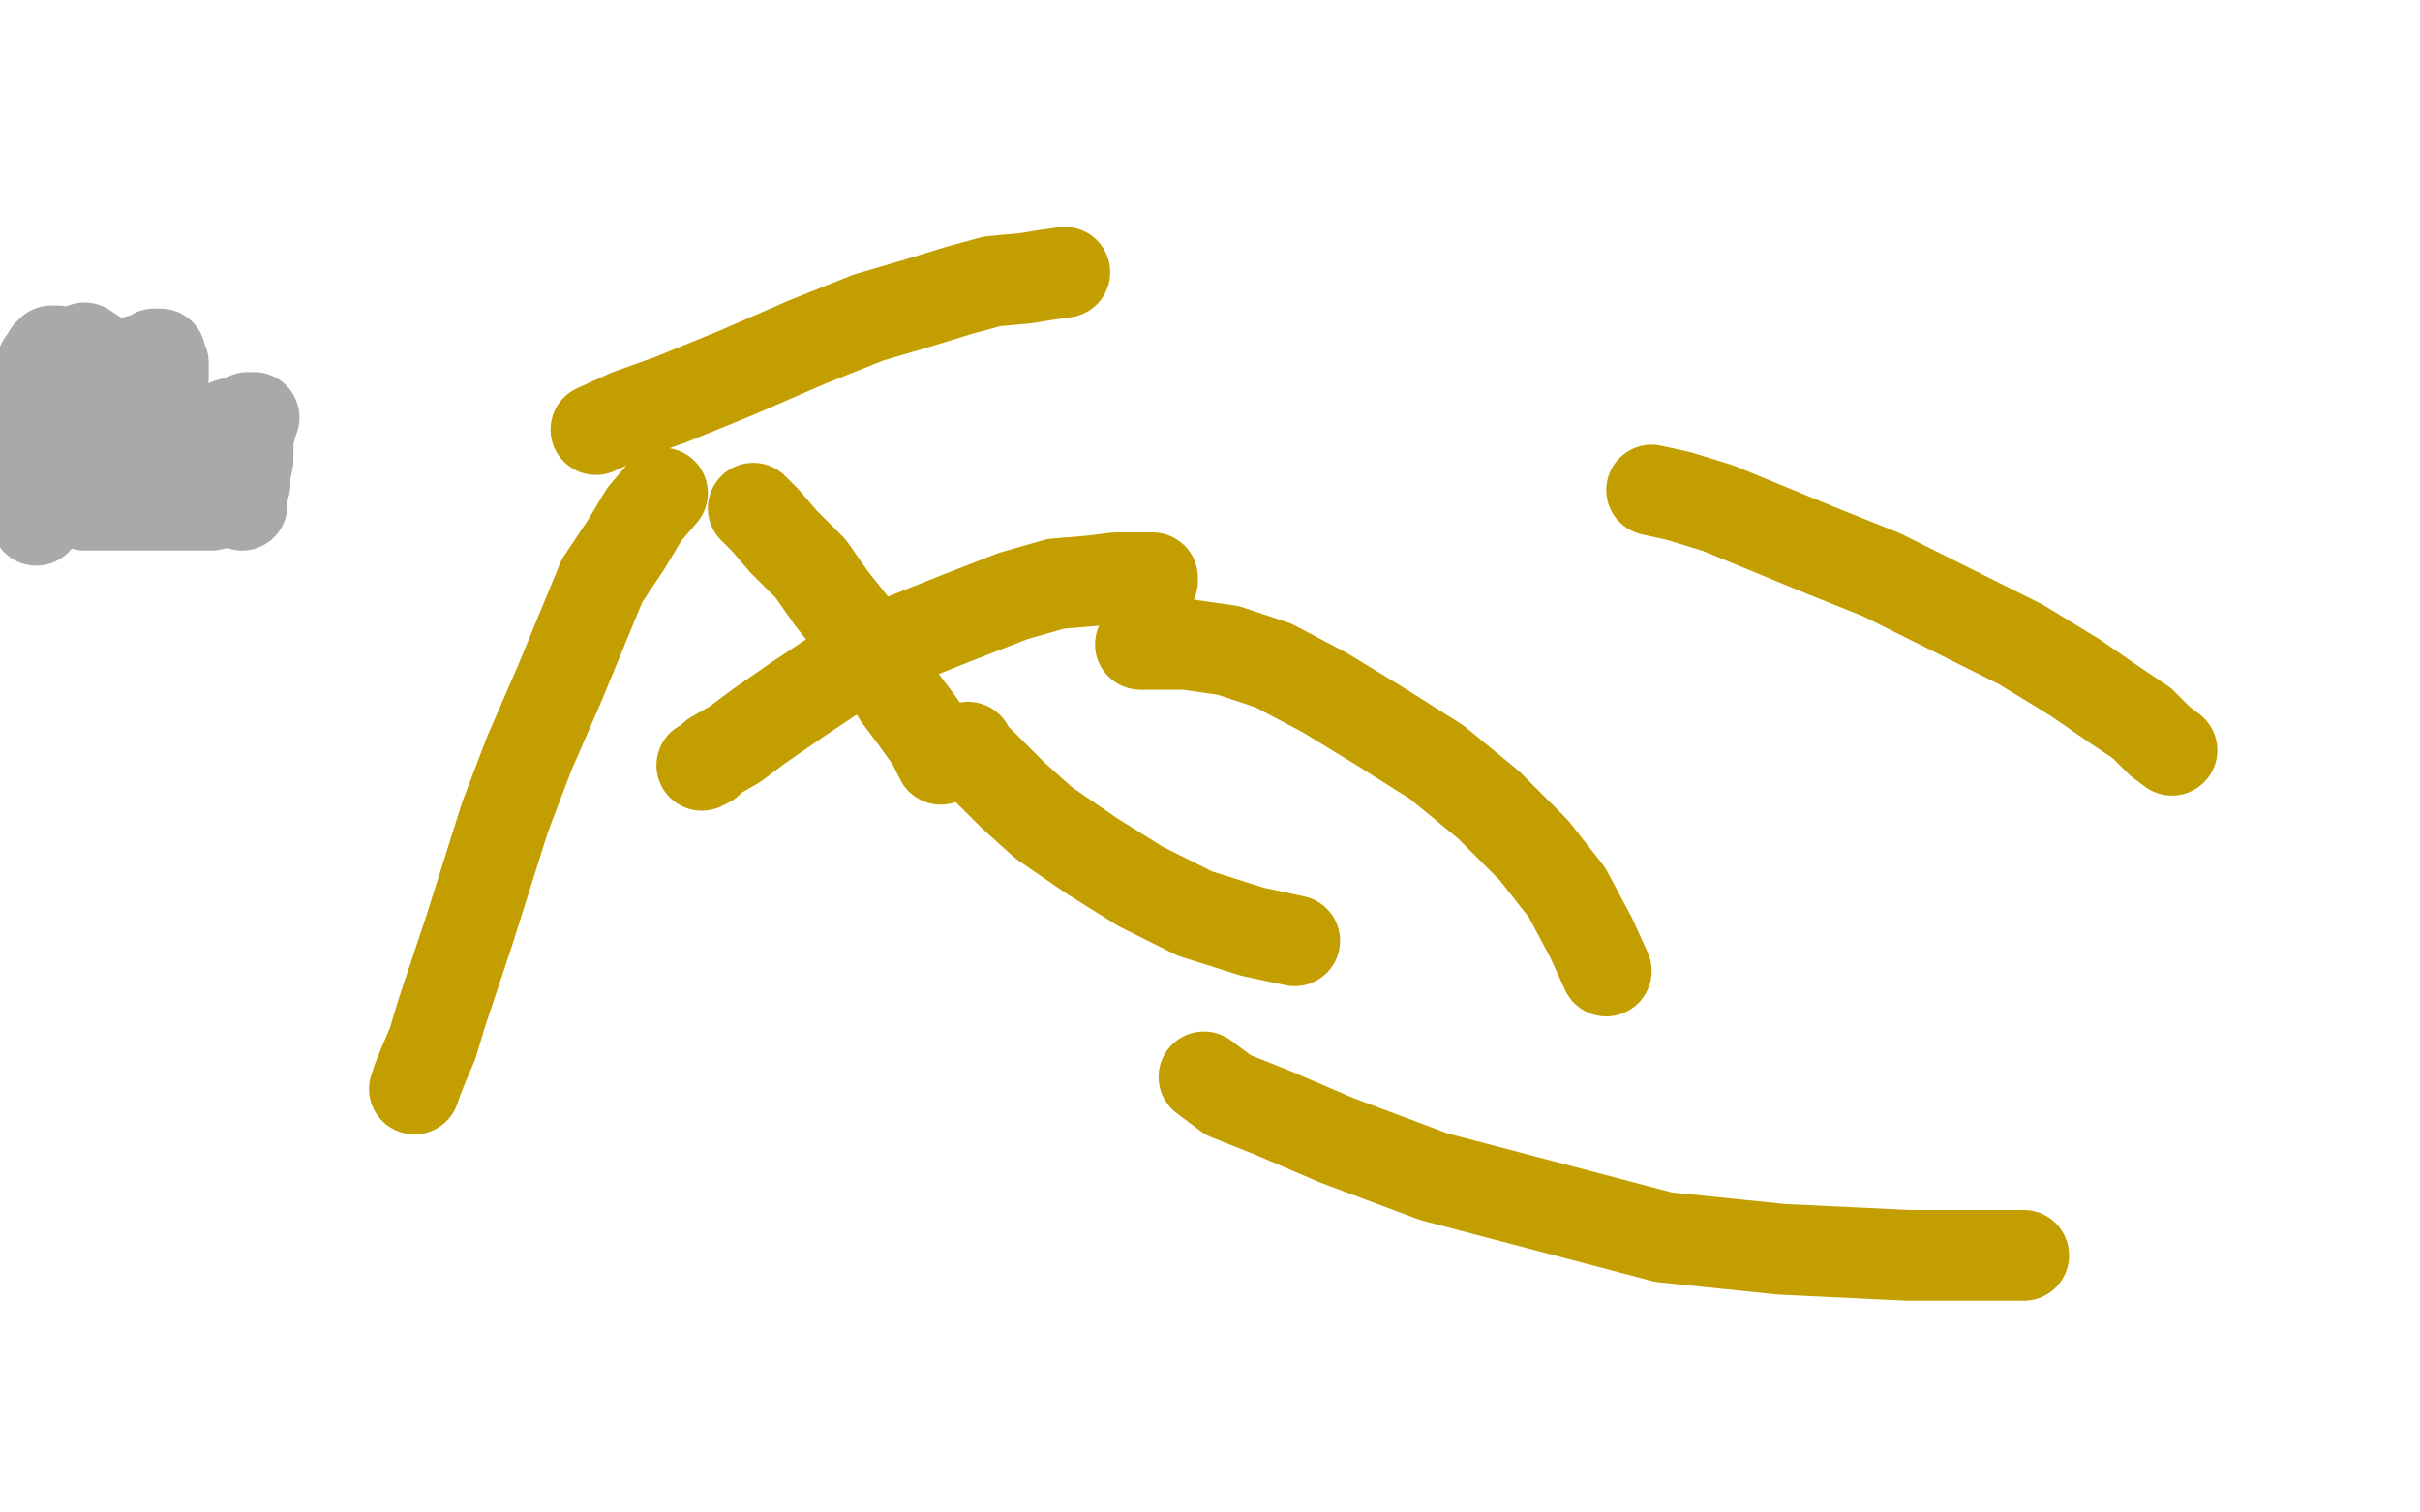 <?xml version="1.0" standalone="no"?>
<!DOCTYPE svg PUBLIC "-//W3C//DTD SVG 1.1//EN"
"http://www.w3.org/Graphics/SVG/1.1/DTD/svg11.dtd">

<svg width="800" height="500" version="1.1" xmlns="http://www.w3.org/2000/svg" xmlns:xlink="http://www.w3.org/1999/xlink" style="stroke-antialiasing: false"><desc>This SVG has been created on https://colorillo.com/</desc><rect x='0' y='0' width='800' height='500' style='fill: rgb(255,255,255); stroke-width:0' /><polyline points="249,168 253,172 253,172 259,179 259,179 268,188 268,188 275,198 275,198 283,208 283,208 291,220 291,220 297,230 297,230 303,238 303,238 308,245 308,245 311,251 311,251" style="fill: none; stroke: #c39e00; stroke-width: 30; stroke-linejoin: round; stroke-linecap: round; stroke-antialiasing: false; stroke-antialias: 0; opacity: 1.0"/>
<polyline points="232,253 234,252 234,252 236,250 236,250 243,246 243,246 251,240 251,240 264,231 264,231 279,221 279,221 297,212 297,212 317,204 317,204 335,197 335,197 349,193 349,193 361,192 369,191 374,191 377,191 379,191 380,191 381,191 381,192" style="fill: none; stroke: #c39e00; stroke-width: 30; stroke-linejoin: round; stroke-linecap: round; stroke-antialiasing: false; stroke-antialias: 0; opacity: 1.0"/>
<polyline points="320,247 321,249 321,249 326,254 326,254 335,263 335,263 345,272 345,272 361,283 361,283 377,293 377,293 395,302 395,302 414,308 414,308 428,311 428,311" style="fill: none; stroke: #c39e00; stroke-width: 30; stroke-linejoin: round; stroke-linecap: round; stroke-antialiasing: false; stroke-antialias: 0; opacity: 1.0"/>
<polyline points="377,213 384,213 384,213 392,213 392,213 406,215 406,215 421,220 421,220 438,229 438,229 456,240 456,240 475,252 475,252 492,266 492,266 507,281 507,281 518,295 518,295 526,310 531,321" style="fill: none; stroke: #c39e00; stroke-width: 30; stroke-linejoin: round; stroke-linecap: round; stroke-antialiasing: false; stroke-antialias: 0; opacity: 1.0"/>
<polyline points="398,356 406,362 406,362 421,368 421,368 442,377 442,377 474,389 474,389 512,399 512,399 550,409 550,409 589,413 589,413 631,415 631,415 669,415 669,415" style="fill: none; stroke: #c39e00; stroke-width: 30; stroke-linejoin: round; stroke-linecap: round; stroke-antialiasing: false; stroke-antialias: 0; opacity: 1.0"/>
<polyline points="546,162 555,164 555,164 568,168 568,168 585,175 585,175 602,182 602,182 622,190 622,190 646,202 646,202 668,213 668,213 686,224 686,224 699,233 699,233 708,239 708,239 714,245 718,248" style="fill: none; stroke: #c39e00; stroke-width: 30; stroke-linejoin: round; stroke-linecap: round; stroke-antialiasing: false; stroke-antialias: 0; opacity: 1.0"/>
<polyline points="197,142 208,137 208,137 222,132 222,132 244,123 244,123 267,113 267,113 287,105 287,105 304,100 304,100 317,96 317,96 328,93 328,93 339,92 339,92 345,91 352,90" style="fill: none; stroke: #c39e00; stroke-width: 30; stroke-linejoin: round; stroke-linecap: round; stroke-antialiasing: false; stroke-antialias: 0; opacity: 1.0"/>
<polyline points="219,163 213,170 213,170 207,180 207,180 199,192 199,192 192,209 192,209 185,226 185,226 175,249 175,249 167,270 167,270 161,289 161,289 155,308 155,308 150,323 150,323 146,335 143,345 140,352 138,357 137,360" style="fill: none; stroke: #c39e00; stroke-width: 30; stroke-linejoin: round; stroke-linecap: round; stroke-antialiasing: false; stroke-antialias: 0; opacity: 1.0"/>
<polyline points="28,115 31,117 31,117 33,121 33,121 34,125 34,125 38,130 38,130 40,137 40,137 42,142 42,142" style="fill: none; stroke: #a9a9a9; stroke-width: 30; stroke-linejoin: round; stroke-linecap: round; stroke-antialiasing: false; stroke-antialias: 0; opacity: 1.0"/>
<polyline points="47,155 48,154 48,154 51,154 51,154 55,151 55,151 60,149 60,149 65,145 65,145 71,142 71,142 76,140 76,140 80,139 80,139 82,138 82,138 84,138 84,138" style="fill: none; stroke: #a9a9a9; stroke-width: 30; stroke-linejoin: round; stroke-linecap: round; stroke-antialiasing: false; stroke-antialias: 0; opacity: 1.0"/>
<polyline points="83,139 83,141 83,141 82,145 82,145 82,148 82,148 82,152 82,152 81,157 81,157 81,160 81,160 80,164 80,164 80,165 80,165 80,167 80,167" style="fill: none; stroke: #a9a9a9; stroke-width: 30; stroke-linejoin: round; stroke-linecap: round; stroke-antialiasing: false; stroke-antialias: 0; opacity: 1.0"/>
<polyline points="70,167 64,167 64,167 57,167 57,167 51,167 51,167 45,167 45,167 40,167 40,167 35,167 35,167 32,167 32,167 30,167 30,167 28,167 28,167" style="fill: none; stroke: #a9a9a9; stroke-width: 30; stroke-linejoin: round; stroke-linecap: round; stroke-antialiasing: false; stroke-antialias: 0; opacity: 1.0"/>
<polyline points="40,165 45,163 45,163 52,160 52,160 59,158 59,158 64,156 64,156 68,155 68,155 69,154 69,154 70,154 70,154" style="fill: none; stroke: #a9a9a9; stroke-width: 30; stroke-linejoin: round; stroke-linecap: round; stroke-antialiasing: false; stroke-antialias: 0; opacity: 1.0"/>
<polyline points="14,120 14,121 14,121 14,123 14,123 14,127 14,127 14,132 14,132 14,138 14,138 14,144 14,144 14,149 14,149 14,154 14,154 12,159 12,159 12,164 12,164 12,166 12,166 12,169 12,171 12,172 12,171 12,169 12,168 12,165 12,162 12,158 12,154 11,147 11,142 11,138 12,133 12,129 12,126 13,123 14,120 15,119 16,117 17,116 18,116 19,116 23,118 28,122 34,126 41,132 47,137 50,142 53,145 53,147 53,150 53,151 52,154 50,155 48,157 47,158 44,159 42,159 39,159 38,159 36,159 34,158 33,156 32,154 31,151 31,148 31,144 31,139 32,134 35,129 38,125 43,120 46,119 50,118 51,117 53,117 53,118 54,120 54,125 52,130 49,136 45,143 40,147 35,151 31,153 28,153 27,154 25,154 25,153" style="fill: none; stroke: #a9a9a9; stroke-width: 30; stroke-linejoin: round; stroke-linecap: round; stroke-antialiasing: false; stroke-antialias: 0; opacity: 1.0"/>
</svg>
